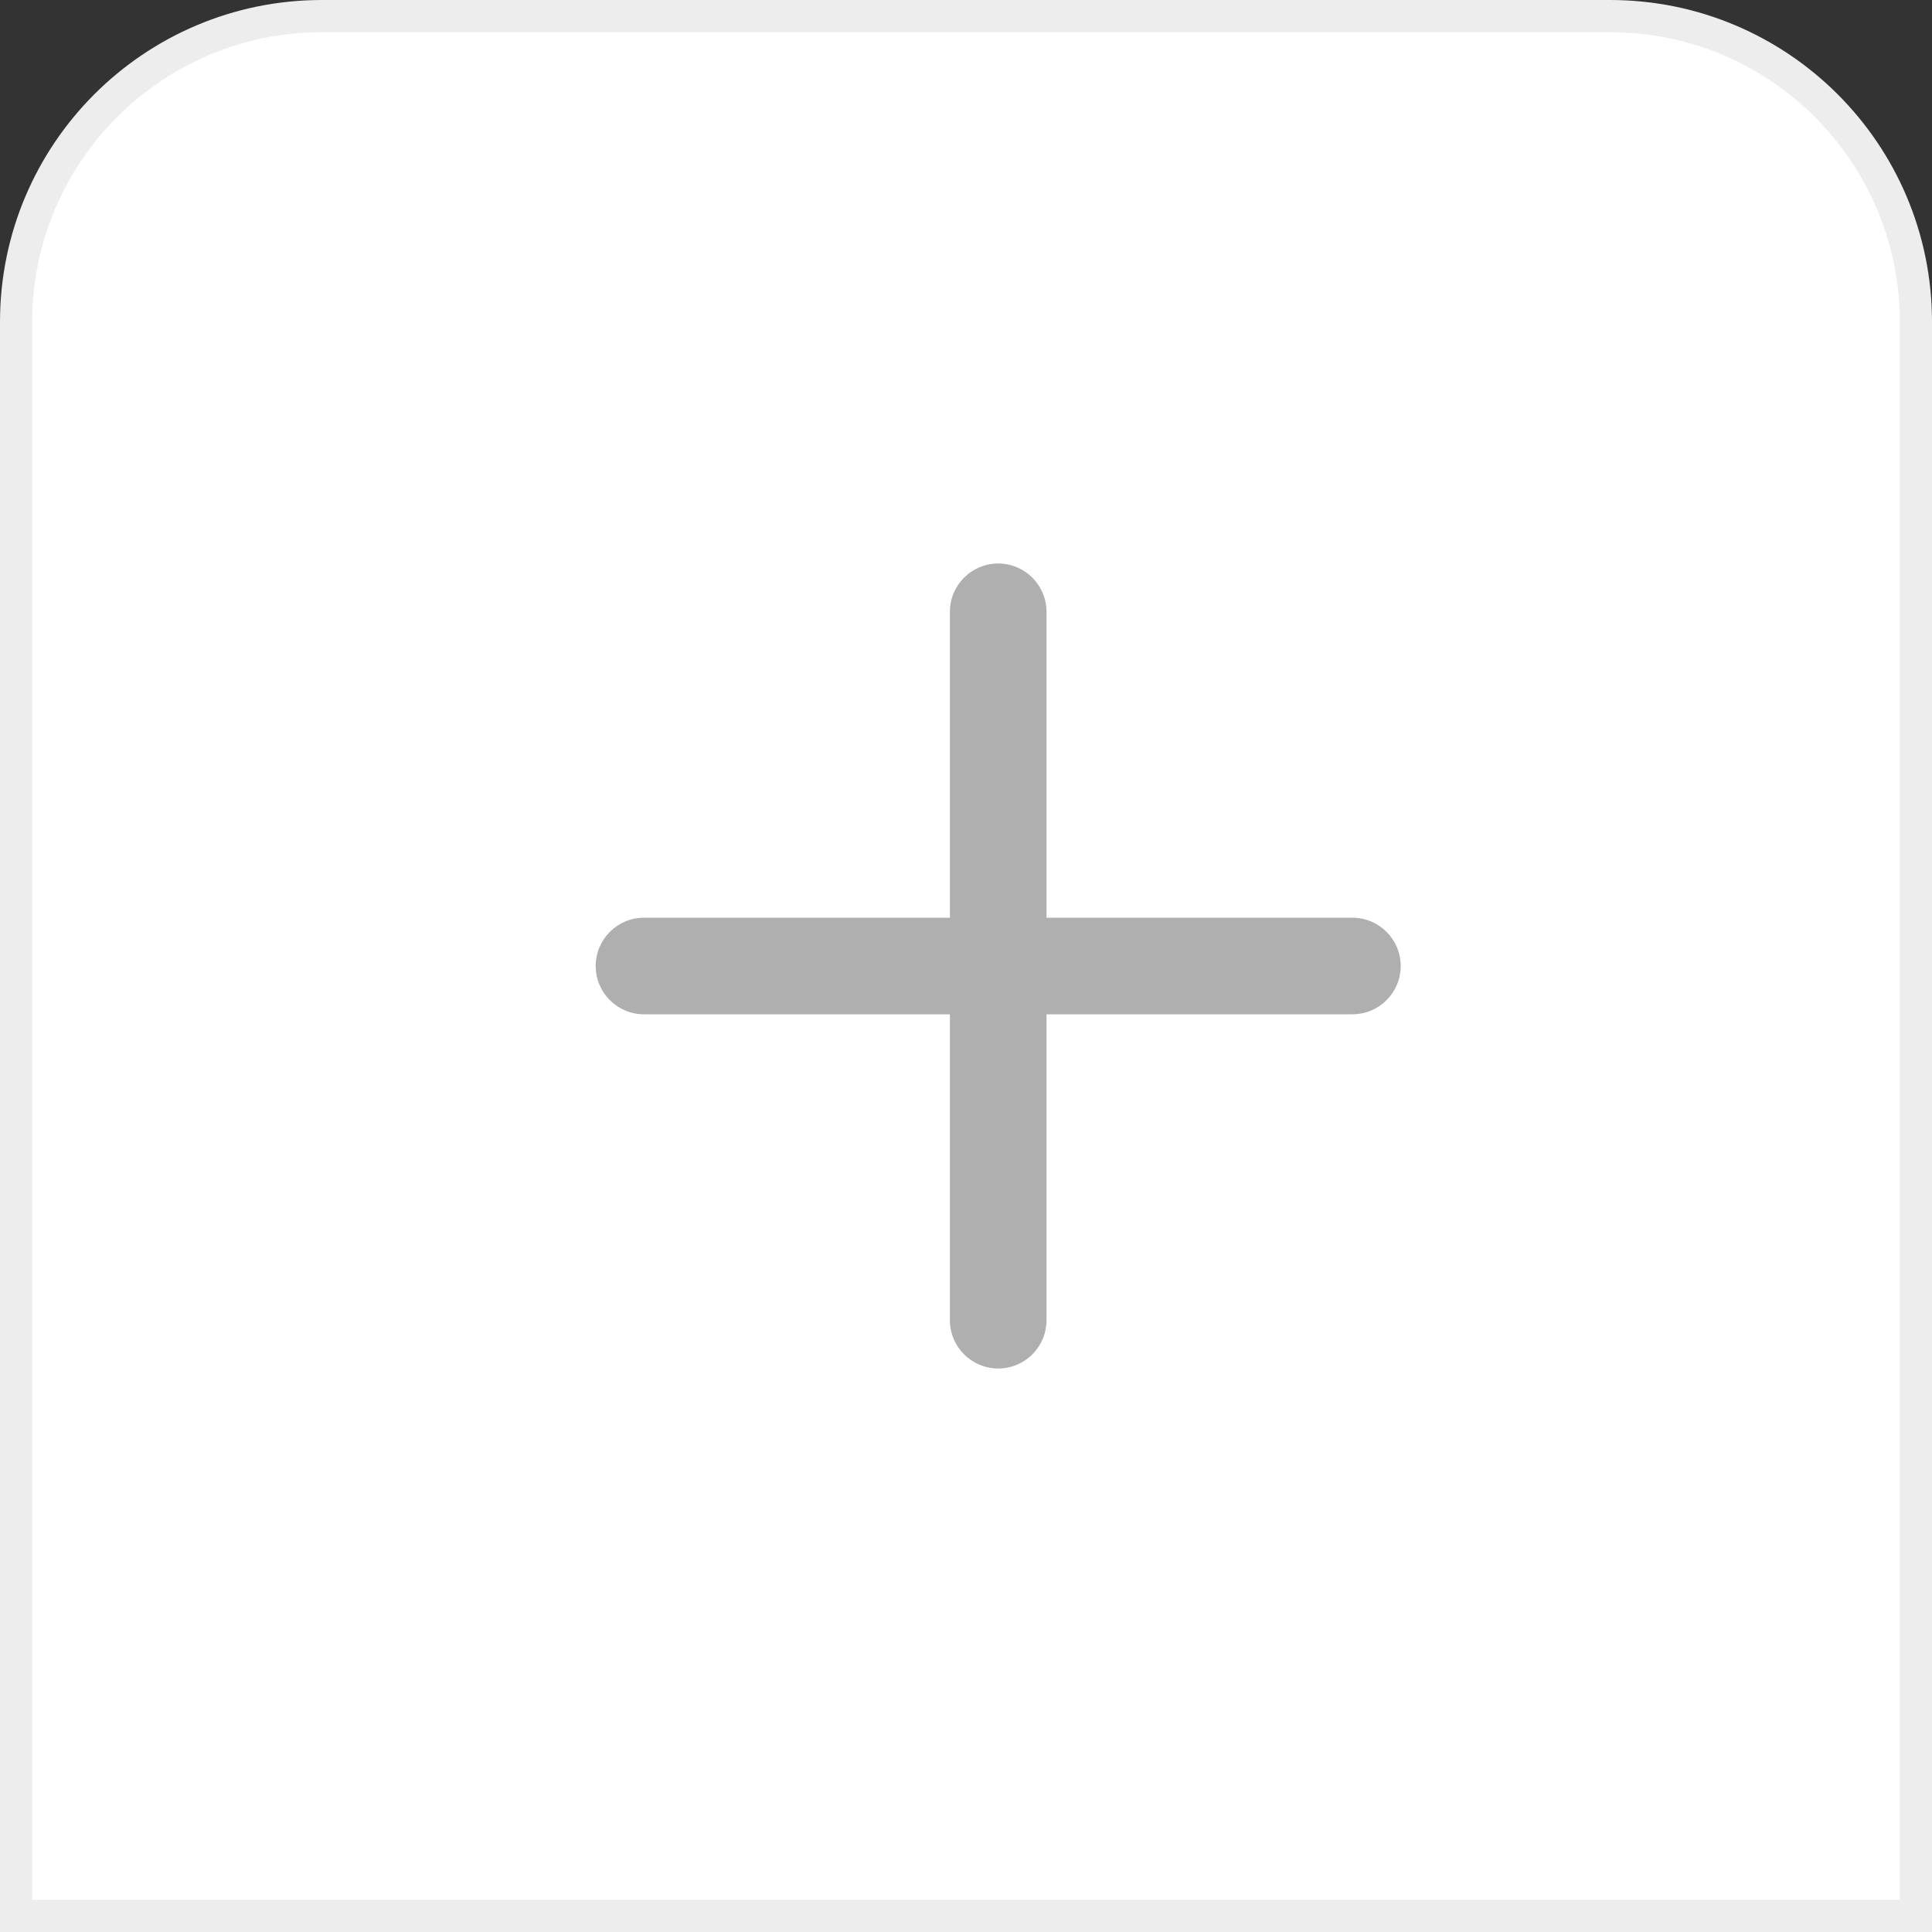<svg width="60" height="60" viewBox="0 0 60 60" fill="none" xmlns="http://www.w3.org/2000/svg">
<rect x="0" y="0" width="60" height="60" fill="#333333" stroke="none"/>
<path d="M10 0.5H50C55.247 0.5 59.5 4.753 59.5 10V59.5H0.5V10C0.5 4.753 4.753 0.5 10 0.5Z" fill="white" stroke="#EDEDED"/>
<rect width="32" height="32" transform="translate(15 14)" fill="white"/>
<path fill-rule="evenodd" clip-rule="evenodd" d="M31 17.5C31.828 17.5 32.5 18.172 32.5 19V28.5H42C42.828 28.5 43.5 29.172 43.5 30C43.5 30.828 42.828 31.5 42 31.5H32.5V41C32.5 41.828 31.828 42.5 31 42.5C30.172 42.5 29.5 41.828 29.5 41V31.5H20C19.172 31.5 18.5 30.828 18.5 30C18.5 29.172 19.172 28.5 20 28.5H29.5V19C29.5 18.172 30.172 17.5 31 17.5Z" fill="#AFAFAF"/>
</svg>
